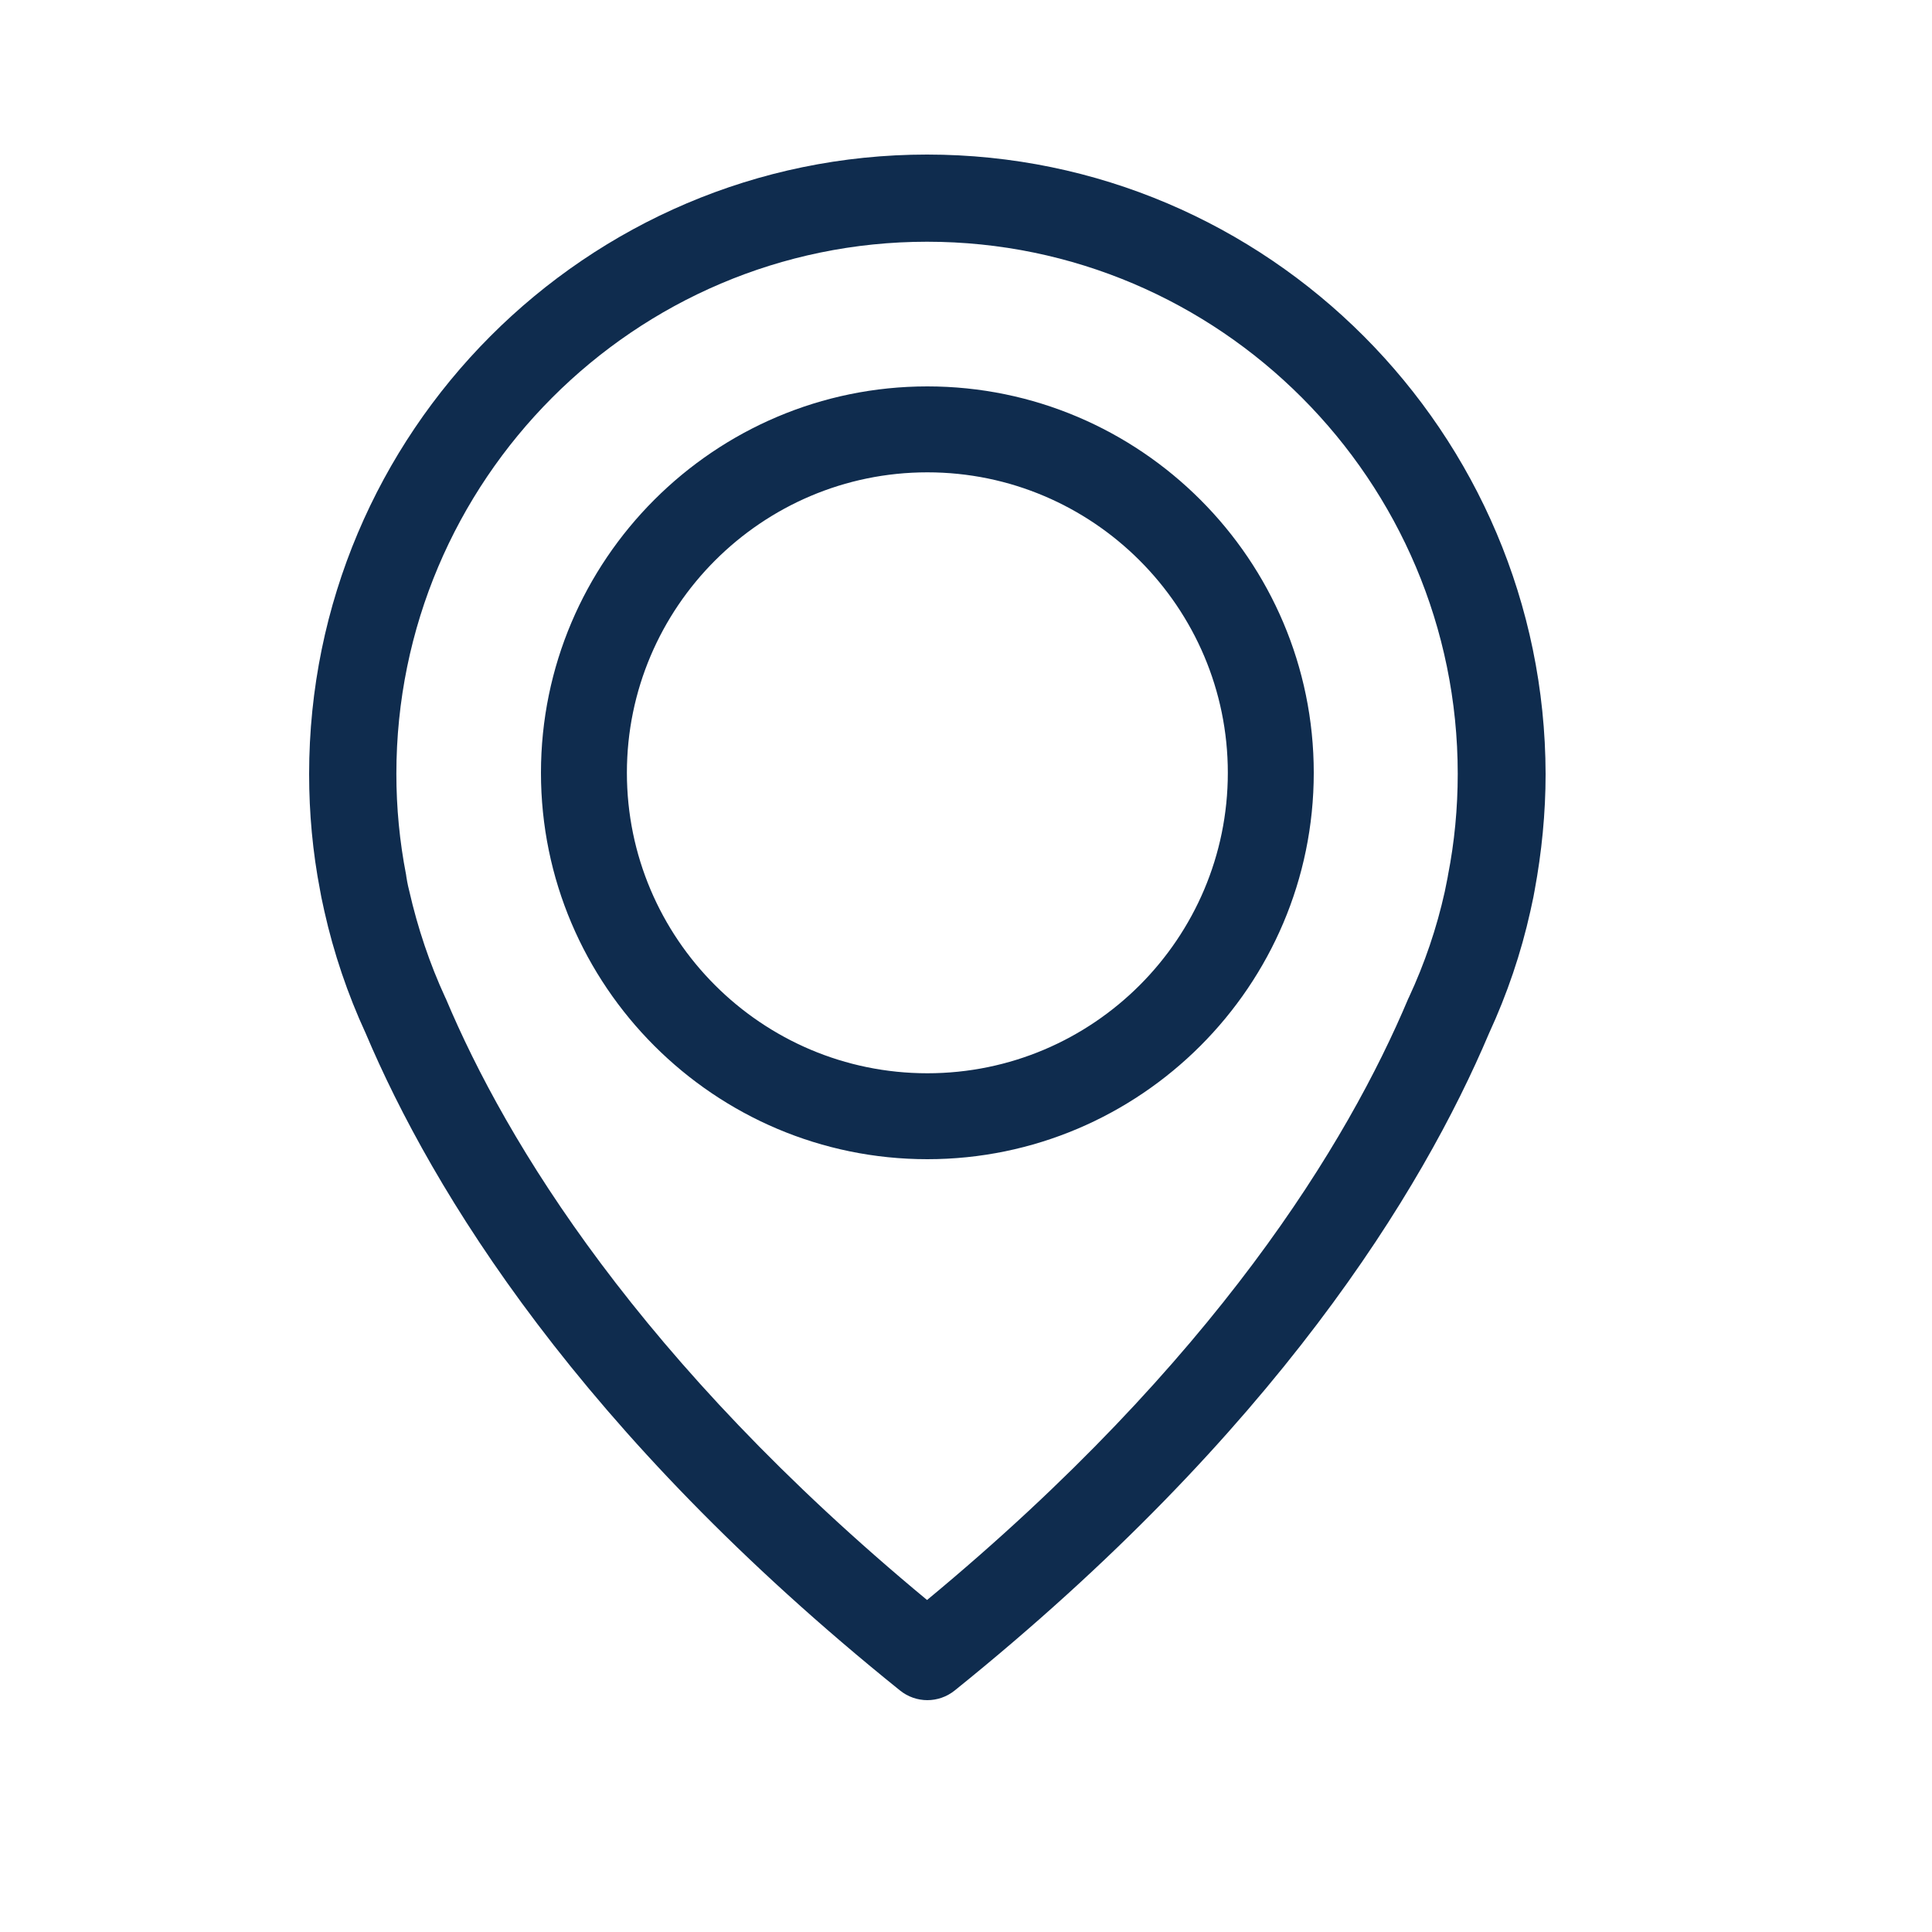 <?xml version="1.0" encoding="UTF-8"?>
<svg width="25px" height="25px" viewBox="0 0 25 25" version="1.1" xmlns="http://www.w3.org/2000/svg" xmlns:xlink="http://www.w3.org/1999/xlink">
    <title>7FC996B4-1A47-4896-A14D-9F483E065BFB</title>
    <g id="Symbols" stroke="none" stroke-width="1" fill="none" fill-rule="evenodd">
        <g id="Icon-/-Location" fill="#0F2C4E">
            <path d="M11.996,2 C16.404,2 19.992,5.597 20,10.017 C20,10.52 19.95,11.027 19.858,11.522 C19.854,11.551 19.837,11.639 19.803,11.79 C19.682,12.335 19.502,12.864 19.268,13.371 C18.407,15.405 16.508,18.528 12.355,21.874 C12.251,21.958 12.125,22 12,22 C11.875,22 11.749,21.958 11.645,21.874 C7.488,18.528 5.593,15.405 4.732,13.371 C4.498,12.864 4.318,12.331 4.197,11.79 C4.163,11.639 4.146,11.551 4.142,11.522 C4.046,11.027 4,10.52 4,10.017 C4,5.597 7.588,2 11.996,2 Z M11.996,3.128 C8.211,3.128 5.129,6.218 5.129,10.013 C5.129,10.453 5.171,10.889 5.255,11.321 C5.255,11.333 5.259,11.342 5.259,11.35 C5.263,11.371 5.271,11.434 5.296,11.53 L5.296,11.53 C5.405,12.008 5.56,12.47 5.761,12.906 C5.765,12.91 5.765,12.918 5.769,12.922 C6.551,14.78 8.266,17.614 11.996,20.704 C15.726,17.614 17.441,14.78 18.223,12.922 C18.227,12.918 18.227,12.91 18.231,12.906 C18.436,12.465 18.591,12.008 18.695,11.539 L18.695,11.539 C18.716,11.434 18.729,11.371 18.733,11.35 C18.733,11.342 18.737,11.333 18.737,11.325 C18.821,10.897 18.863,10.457 18.863,10.013 C18.863,6.218 15.78,3.128 11.996,3.128 Z M12,5 C14.755,5 17,7.245 17,10 C17,12.755 14.755,15 12,15 C9.245,15 7,12.755 7,10 C7,7.245 9.245,5 12,5 Z M12,6.112 C9.858,6.112 8.112,7.858 8.112,10 C8.112,12.142 9.854,13.888 12,13.888 C14.146,13.888 15.888,12.142 15.888,10 C15.888,7.858 14.142,6.112 12,6.112 Z" id="Combined-Shape"></path>
        </g>
    </g>
</svg>